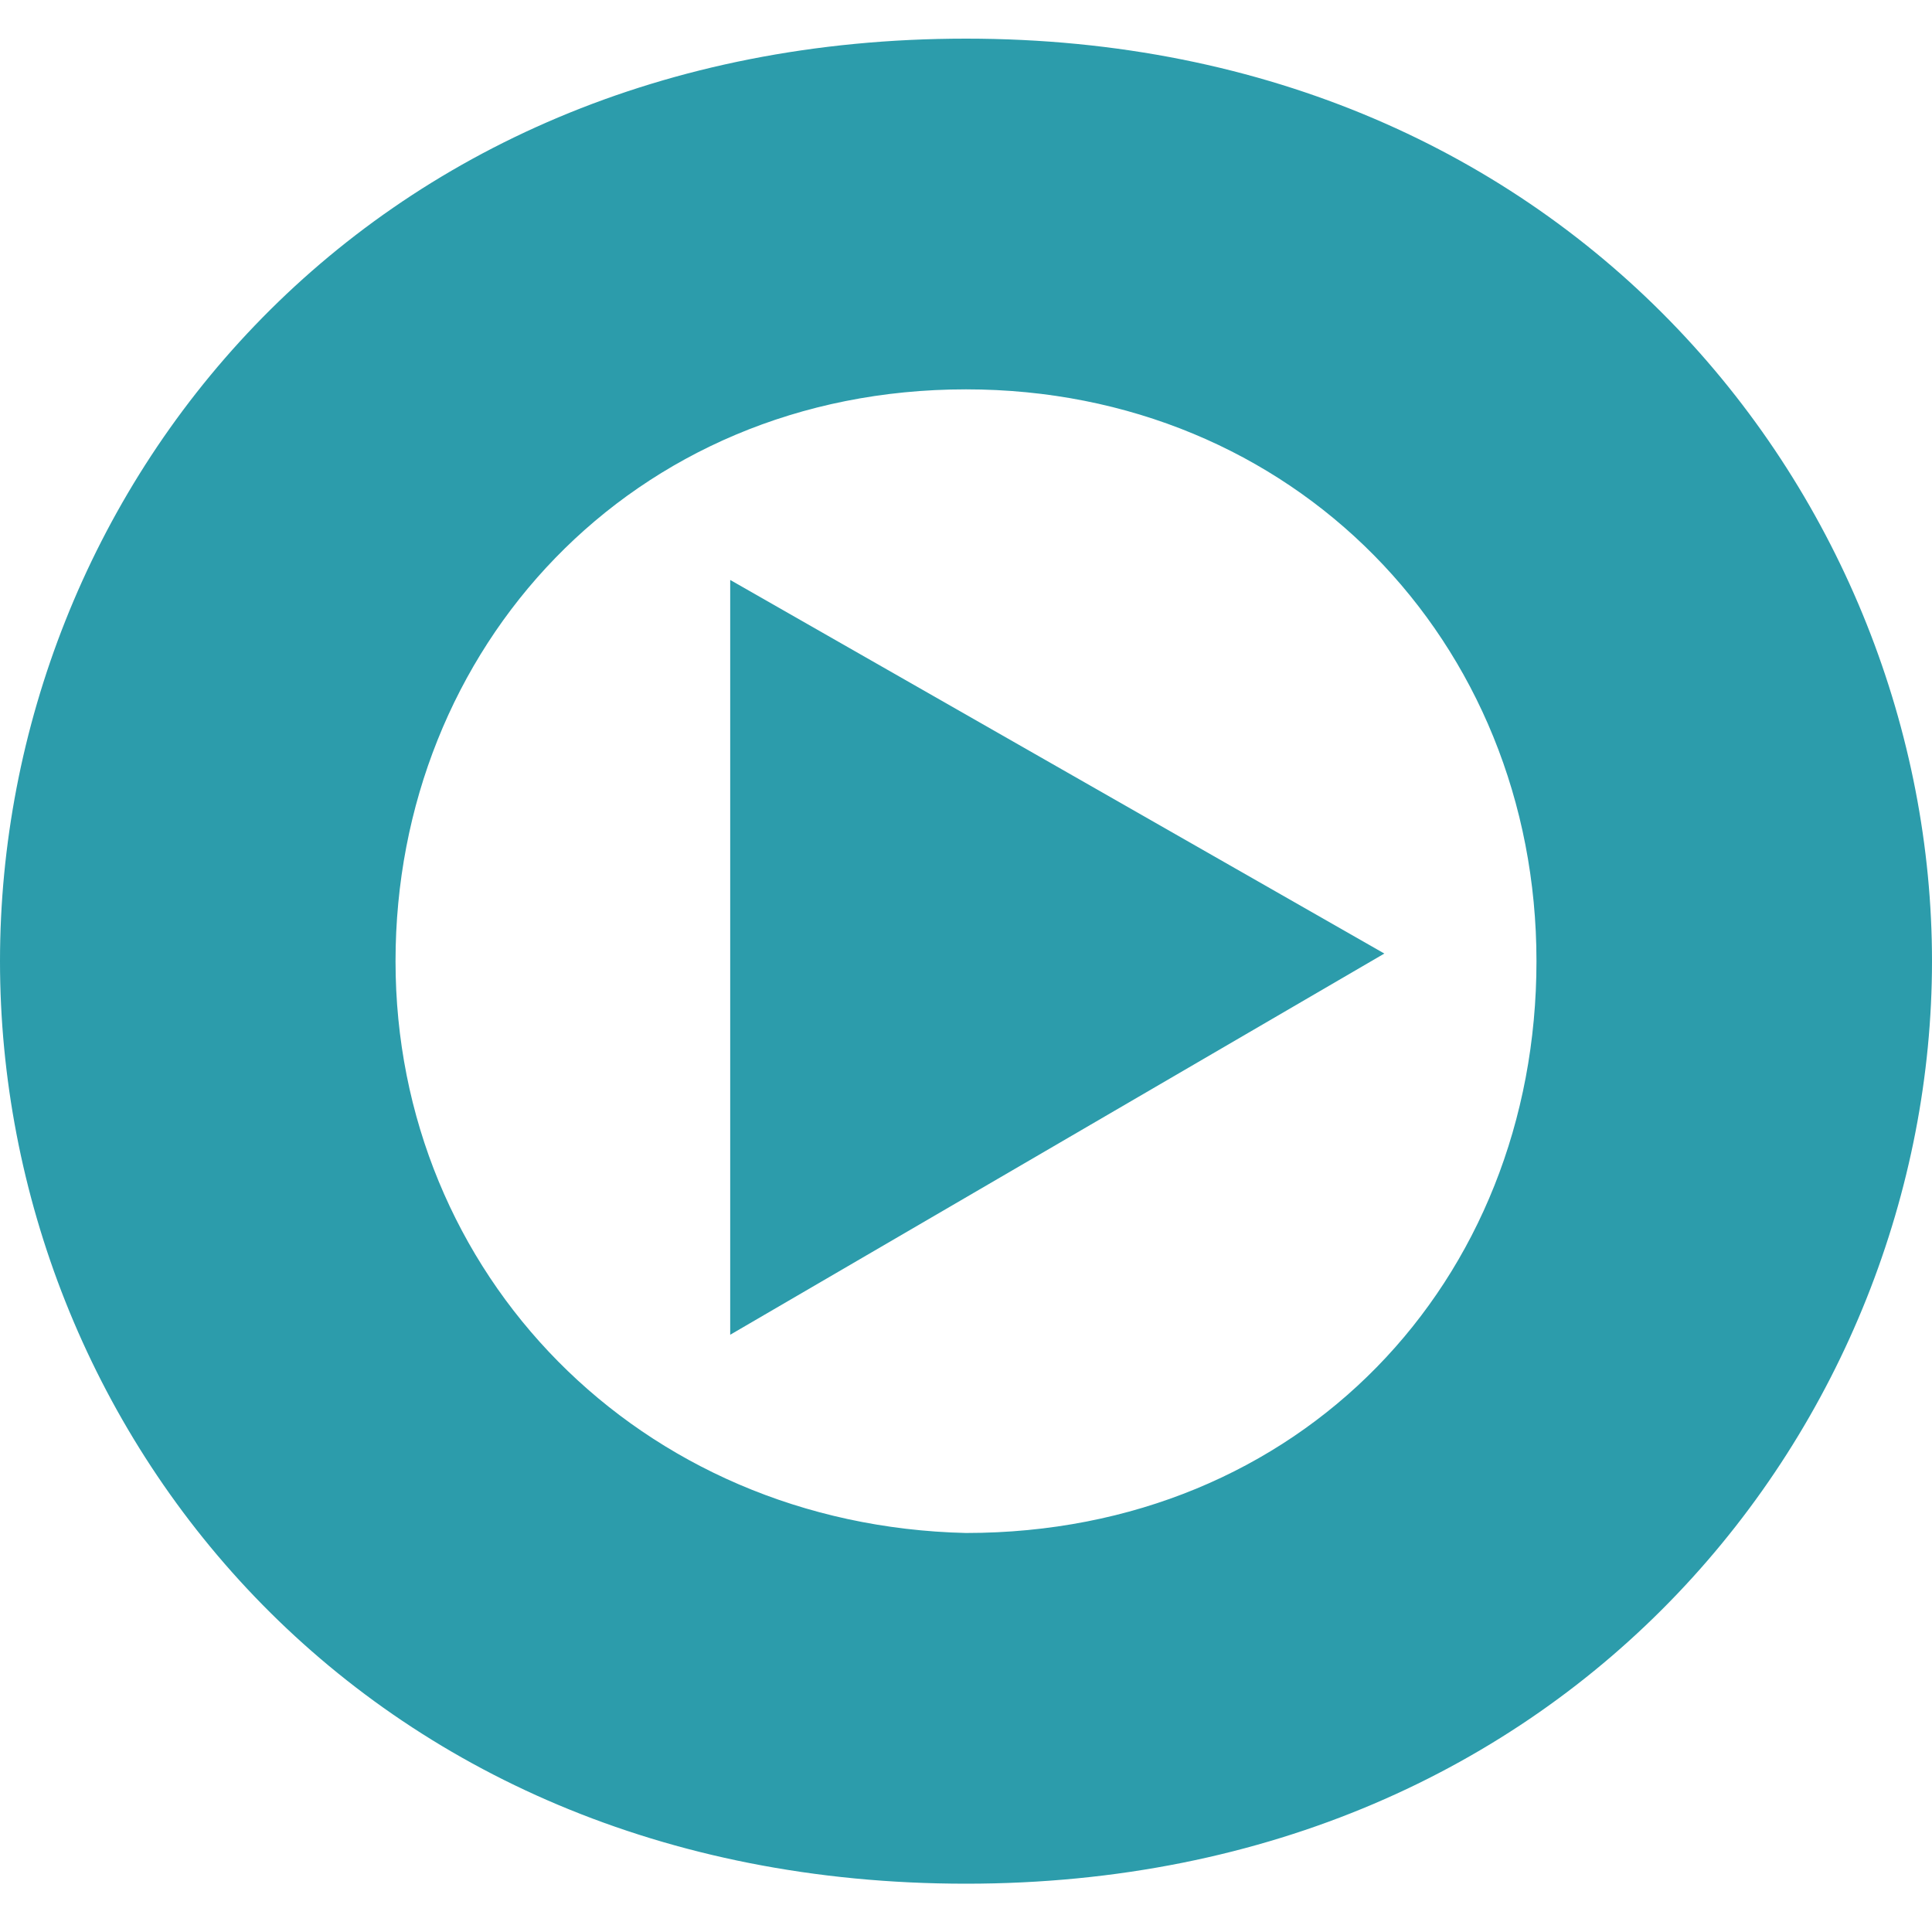 <svg xmlns="http://www.w3.org/2000/svg" version="1.1" xmlns:xlink="http://www.w3.org/1999/xlink" width="512" height="512"><svg width="512" height="512" viewBox="0 0 512 512" fill="none" xmlns="http://www.w3.org/2000/svg">
<path d="M104.819 254.72C104.819 171.88 167.307 103.183 256 103.183C342.677 103.183 407.181 169.859 407.181 254.72C407.181 339.581 344.693 406.257 256 406.257C169.323 404.237 104.819 337.56 104.819 254.72ZM0 254.72C0 377.97 94.74 499.2 256 499.2C417.26 499.2 512 375.95 512 254.72C512 133.49 417.26 10.24 256 10.24C94.74 10.24 0 131.47 0 254.72Z" fill="#2C9CAB"></path>
<path d="M193.512 153.695V353.724L366.866 252.7L193.512 153.695Z" fill="#2C9CAB"></path>
</svg><style>@media (prefers-color-scheme: light) { :root { filter: none; } }
@media (prefers-color-scheme: dark) { :root { filter: none; } }
</style></svg>